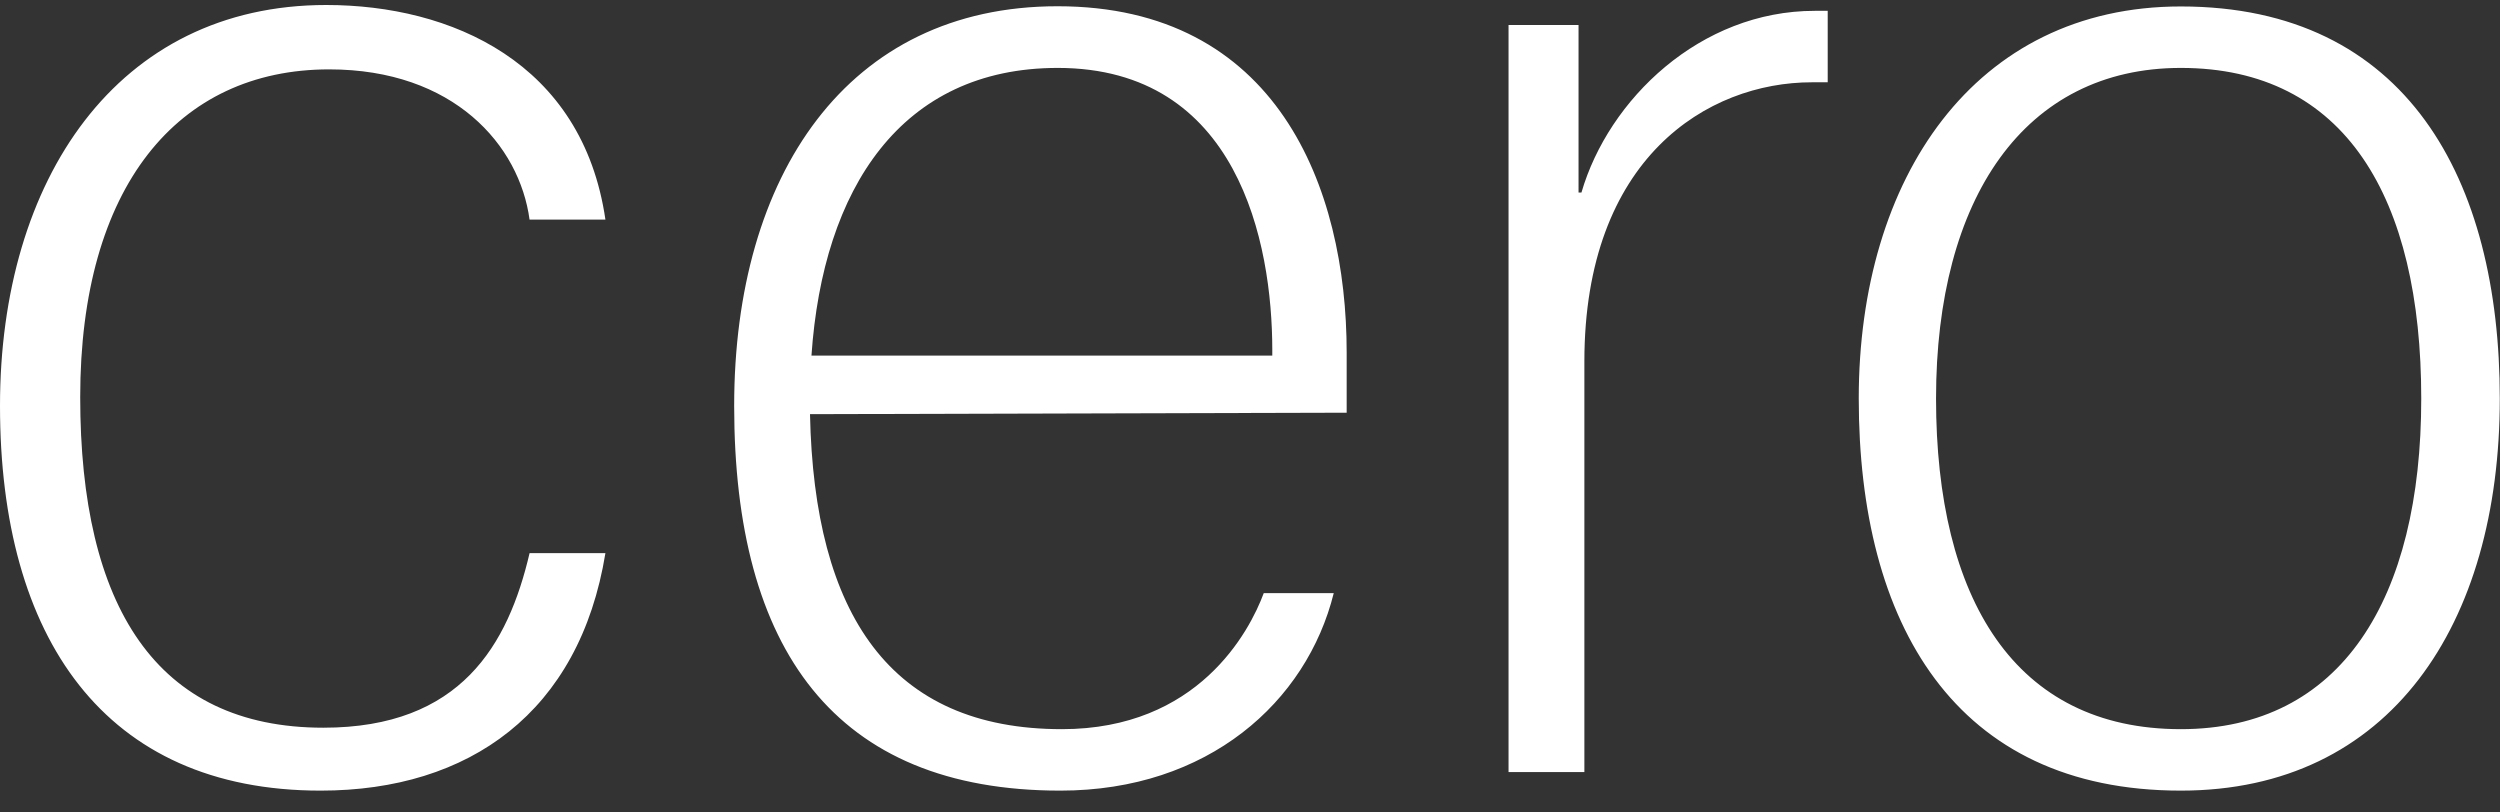 <svg xmlns="http://www.w3.org/2000/svg" fill="none" viewBox="0 0 120 39">
	<rect x="0" y="0" width="120" height="39" fill="#333333" stroke="none"/>
	<path fill="#fff" d="M25.42 10.55c-.48-3.58-3.64-7.22-9.62-7.22-7.28 0-11.95 5.64-11.95 15.73 0 10.03 3.64 15.87 11.67 15.87 6.6 0 8.87-3.98 9.9-8.38h3.64c-1.24 7.63-6.53 11.4-13.67 11.4C5 37.95 0 30.6 0 19.48 0 8.62 5.63.24 15.66.24c5.98 0 12.3 2.75 13.4 10.3h-3.64Zm35.65 6.25c0-5.16-1.65-13.54-10.3-13.54-7.5 0-11.27 5.77-11.82 13.81h22.12v-.27ZM50.9 37.95c-10.85 0-15.66-6.8-15.66-18.47C35.24 8.42 40.67.3 50.76.3c10.51 0 13.88 8.66 13.88 16.62v2.89l-25.76.07C39.08 29.5 42.73 35 50.97 35c6.53 0 9-4.67 9.69-6.53h3.36c-1.3 5.23-6.04 9.48-13.12 9.48ZM72.4 1.2h3.37v8.04h.14c1.3-4.47 5.7-8.72 11.2-8.72h.62v3.43h-.76c-5.01 0-10.92 3.64-10.92 13.4v19.71h-3.64V1.2Zm20.53 17.93c0 9.62 3.78 15.87 11.75 15.87 7.7 0 11.54-6.25 11.54-15.87s-3.64-15.87-11.54-15.87c-7.5 0-11.75 6.25-11.75 15.87Zm-3.71 0C89.22 8.55 94.78.31 104.68.31c10.85 0 15.31 8.31 15.31 18.82 0 10.86-5.28 18.82-15.31 18.82-10.86 0-15.46-8.03-15.46-18.82Z"/>
</svg>